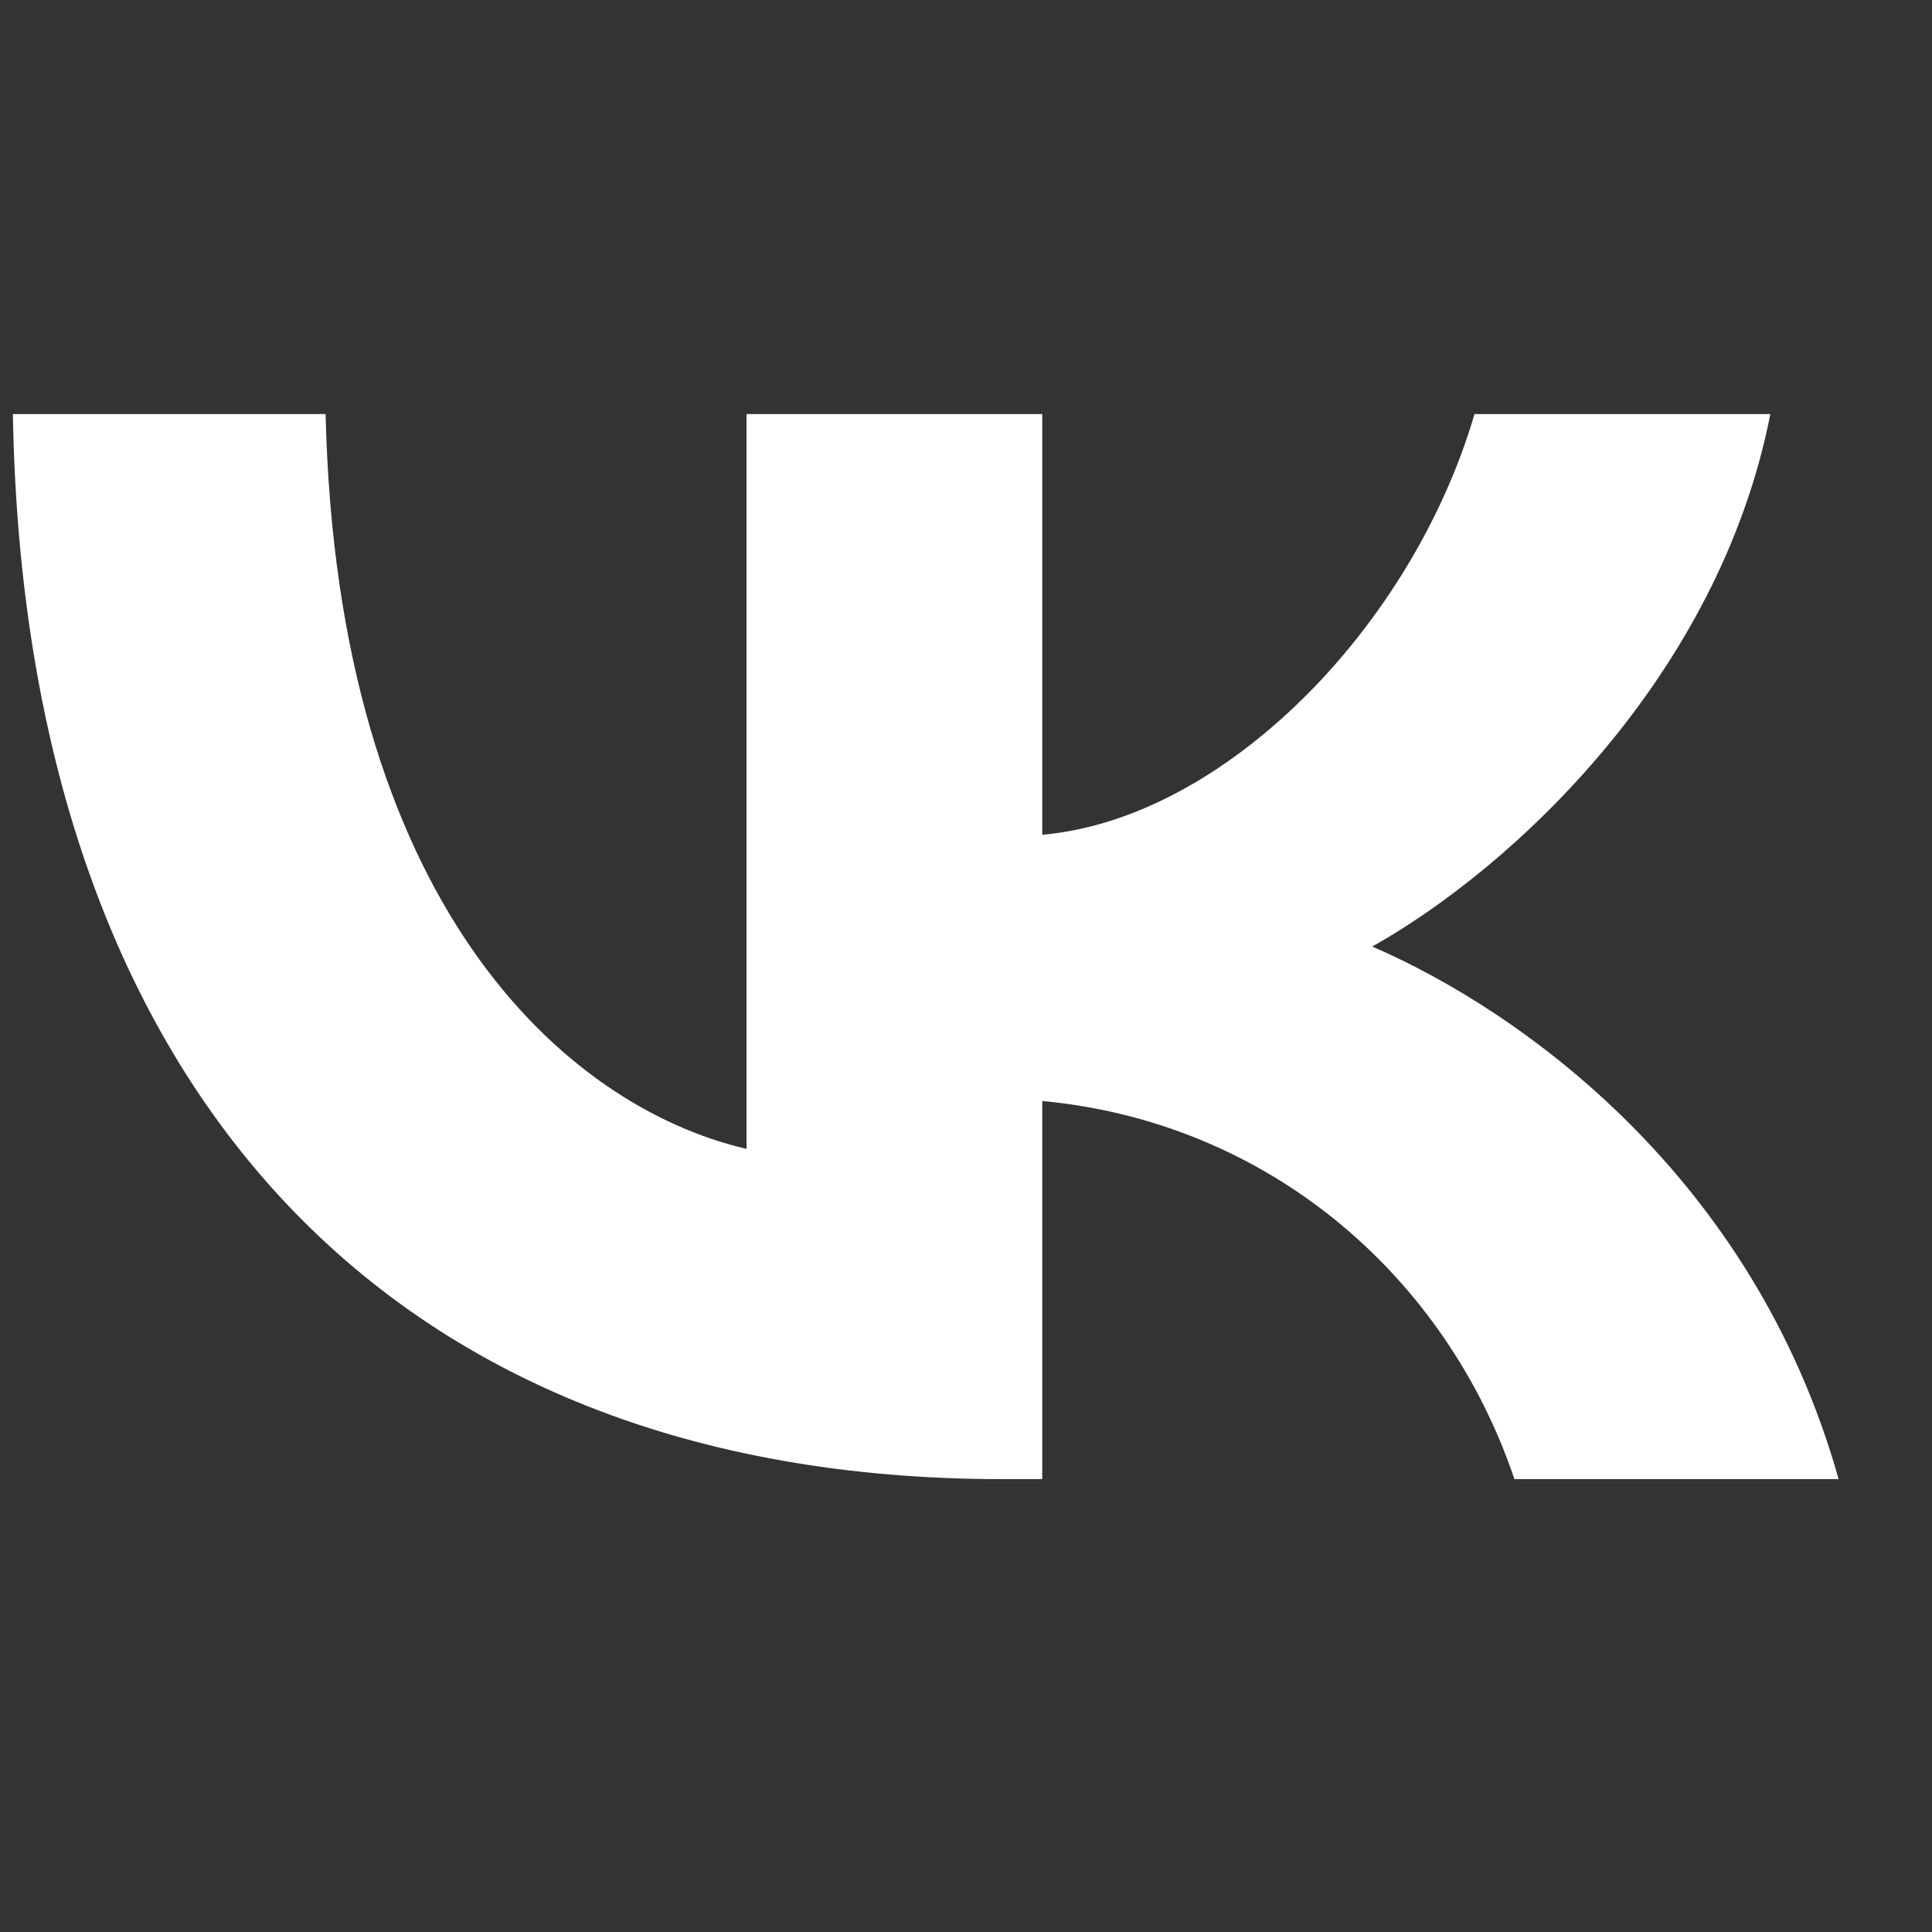 <?xml version="1.0" encoding="UTF-8"?> <svg xmlns="http://www.w3.org/2000/svg" width="15" height="15" viewBox="0 0 15 15" fill="none"><rect x="0" y="0" width="15" height="15" fill="#333333" stroke="none"/><g clip-path="url(#clip0_228_159793)"><path d="M7.783 11.484C2.97 11.484 0.188 8.383 0.1 3.215H2.528C2.617 7.018 4.383 8.59 5.796 8.92V3.215H8.092V6.481C9.505 6.357 10.963 4.869 11.448 3.215H13.745C13.347 5.241 11.758 6.729 10.654 7.349C11.802 7.845 13.612 9.127 14.275 11.484H11.758C11.228 9.913 9.859 8.714 8.092 8.548V11.484H7.783Z" fill="white"></path></g><defs><clipPath id="clip0_228_159793"><rect width="14.49" height="14.49" fill="white" transform="translate(0.1 0.064)"></rect></clipPath></defs></svg> 